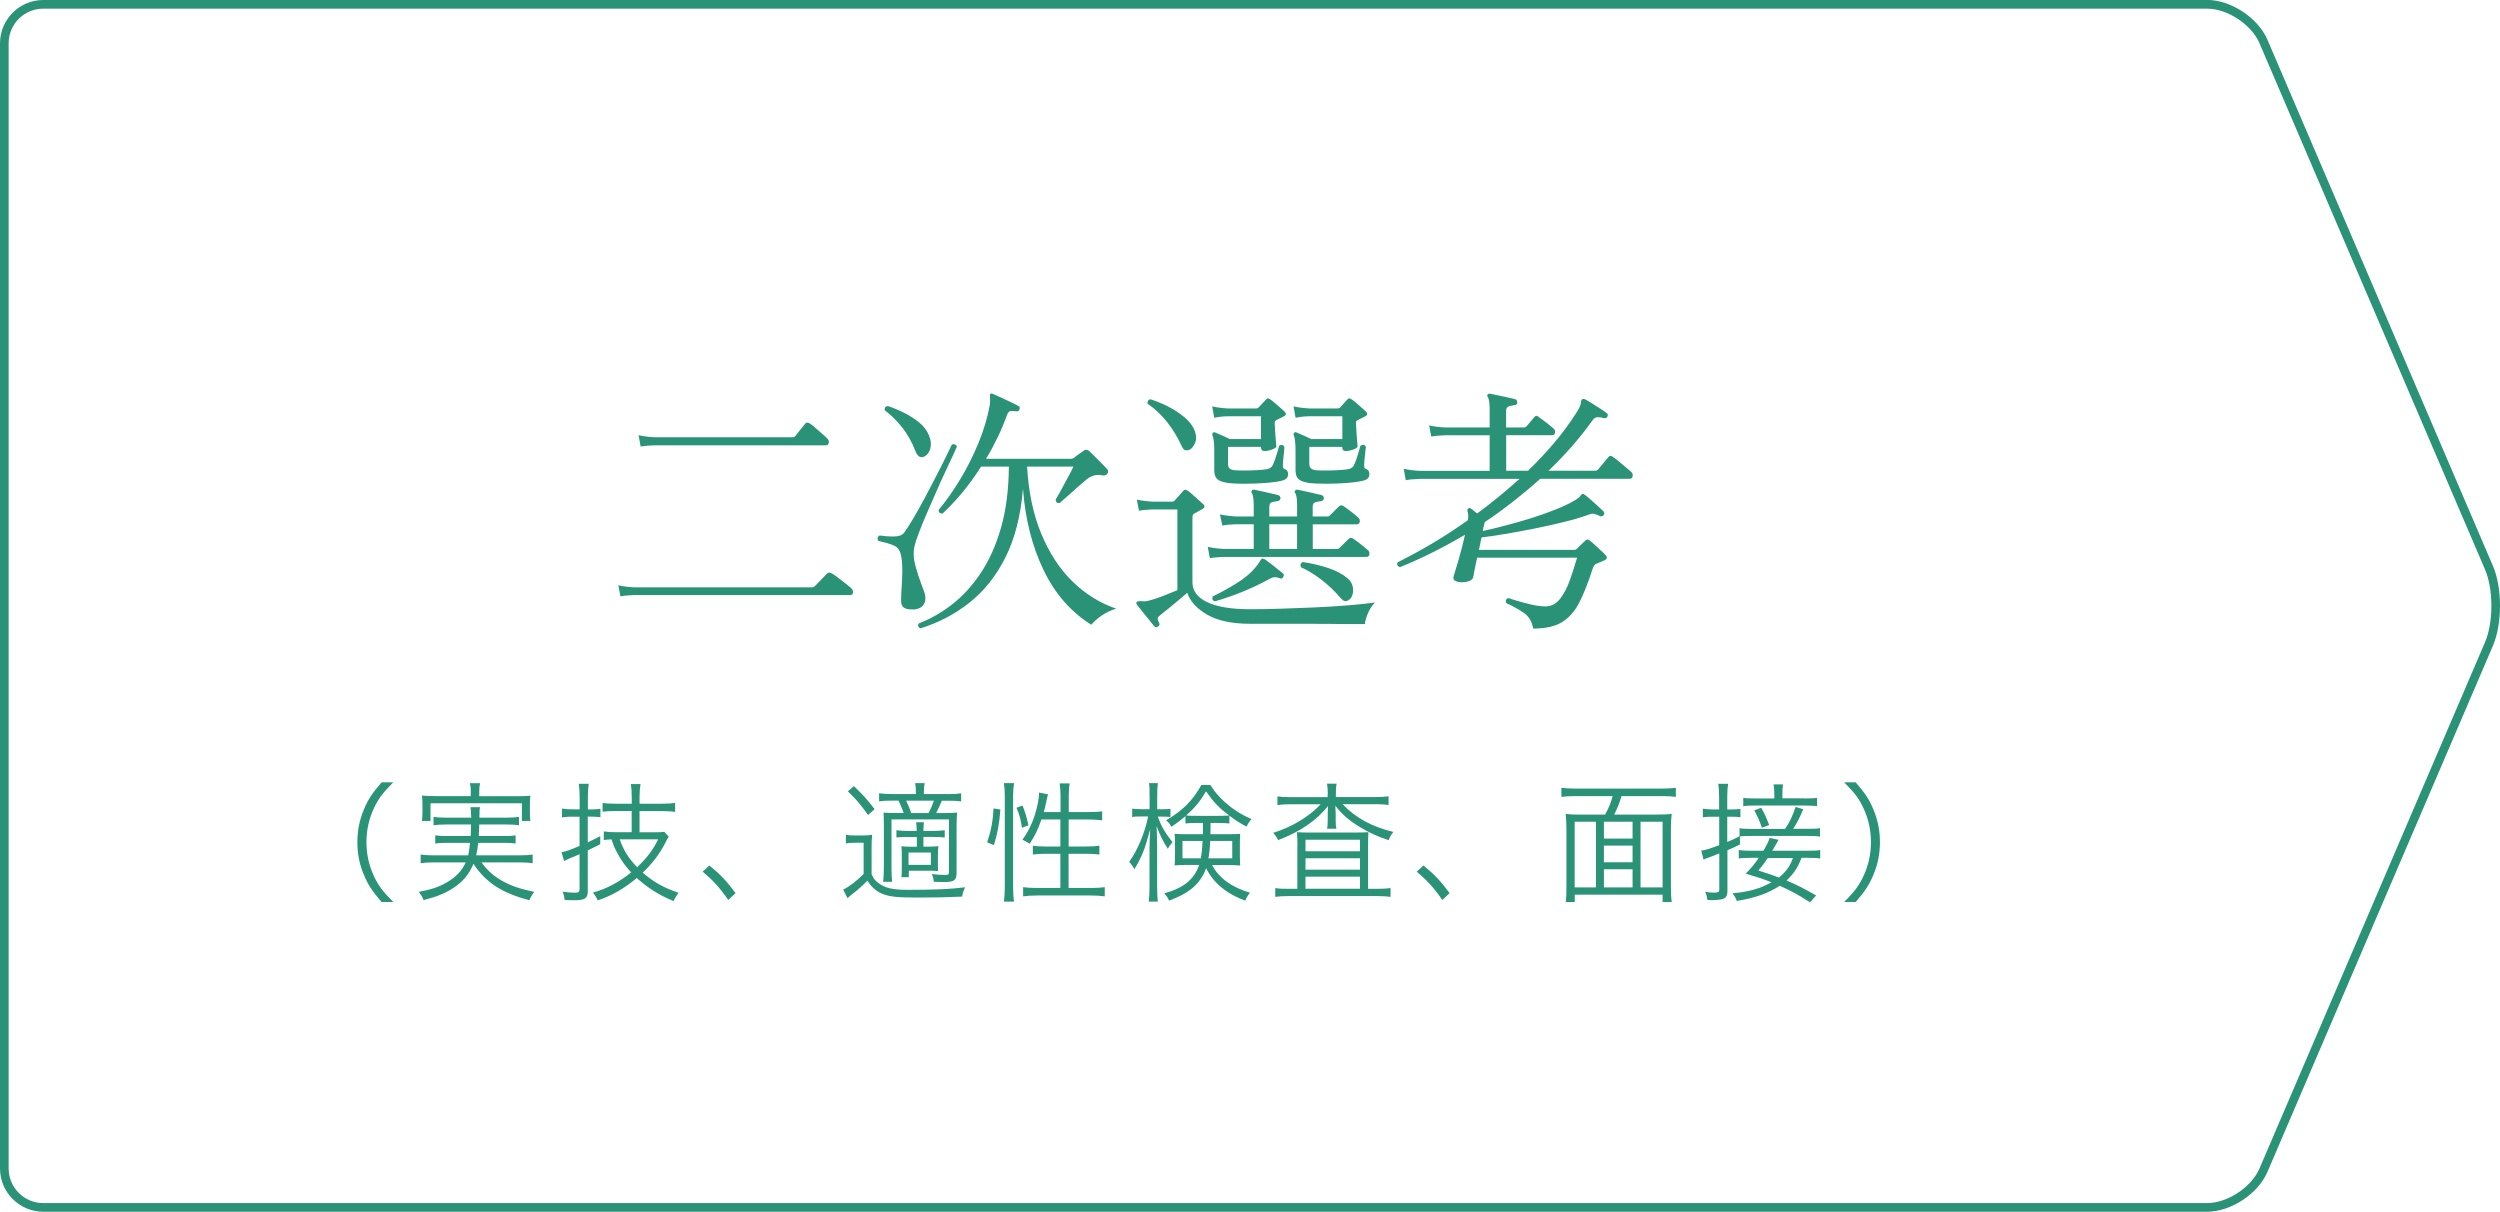 <?xml version="1.0" encoding="UTF-8"?><svg id="_レイヤー_2" xmlns="http://www.w3.org/2000/svg" viewBox="0 0 288.84 140"><defs><style>.cls-1{fill:#2a9276;}</style></defs><g id="contents"><g><g><path class="cls-1" d="M71.68,68.91l-.24-1.29c.5,.12,1.11,.2,1.83,.24h20.52c.14,0,.25-.04,.33-.12,.06-.06,.2-.2,.41-.41s.42-.42,.63-.65c.21-.22,.34-.36,.4-.42,.12-.12,.29-.13,.51-.03,.16,.08,.39,.24,.71,.48,.31,.24,.62,.48,.93,.72,.31,.24,.53,.42,.64,.54,.16,.14,.23,.3,.2,.49-.03,.19-.13,.29-.31,.29h-24.96c-.66,.02-1.19,.07-1.59,.15Zm2.34-17.31l-.24-1.32c.5,.12,1.11,.2,1.83,.24h15.87c.1,0,.18,0,.25-.03,.07-.02,.13-.07,.19-.15,.12-.16,.3-.39,.56-.71,.25-.31,.42-.53,.52-.64,.14-.2,.33-.22,.57-.06,.16,.1,.37,.27,.63,.5,.26,.23,.53,.46,.79,.69,.27,.23,.46,.4,.58,.53,.16,.16,.22,.33,.18,.52s-.15,.28-.33,.28h-19.83c-.66,.02-1.19,.07-1.59,.15Z"/><path class="cls-1" d="M105.52,70.41c-.52,.02-.89-.05-1.11-.22-.22-.17-.32-.47-.3-.89,0-.1,0-.21,.01-.34,0-.13,.01-.27,.01-.41,.04-.58,.08-1.27,.11-2.08s0-1.54-.11-2.17c-.1-.64-.38-1.06-.82-1.26-.45-.2-1.06-.38-1.82-.54-.16-.26-.12-.47,.12-.63,.58,.08,1.14,.12,1.7,.11,.55,0,.93-.15,1.15-.44,.26-.34,.61-.88,1.05-1.63,.44-.75,.91-1.58,1.4-2.5s.96-1.82,1.41-2.7c.45-.88,.83-1.63,1.12-2.25,.3-.62,.48-.99,.54-1.11,.12-.04,.24-.04,.36,.01,.12,.05,.19,.14,.21,.25-.04,.1-.17,.4-.4,.9-.23,.5-.52,1.12-.87,1.86-.35,.74-.72,1.54-1.09,2.4-.38,.86-.75,1.71-1.11,2.54s-.67,1.58-.92,2.25-.42,1.18-.5,1.52c-.16,.74-.12,1.51,.11,2.32,.23,.81,.46,1.54,.71,2.18,.1,.26,.19,.5,.27,.72,.08,.22,.13,.41,.15,.57,.06,.44-.03,.8-.26,1.08-.23,.28-.6,.44-1.12,.48Zm1.29-17.67c-.46,.22-.81,0-1.05-.63-.4-1.04-.91-1.95-1.53-2.73-.62-.78-1.29-1.44-2.01-1.98-.04-.32,.09-.48,.39-.48,.6,.2,1.22,.46,1.86,.78,.64,.32,1.22,.7,1.74,1.12,.52,.43,.89,.92,1.11,1.46,.24,.56,.29,1.07,.17,1.53-.13,.46-.36,.77-.68,.93Zm-.48,19.86c-.26-.14-.32-.33-.18-.57,1.36-.52,2.65-1.26,3.88-2.22,1.23-.96,2.33-2.17,3.3-3.63,.97-1.46,1.75-3.21,2.33-5.23,.58-2.03,.88-4.38,.9-7.04h-3.21c-.68,1.08-1.41,2.08-2.17,3s-1.54,1.73-2.29,2.43c-.3,0-.45-.14-.45-.42,.84-1,1.67-2.17,2.48-3.51,.81-1.34,1.52-2.75,2.13-4.23,.61-1.48,1.04-2.93,1.3-4.35,.04-.26,.05-.47,.04-.63,0-.16-.01-.28-.01-.36-.02-.16-.01-.27,.03-.33,.08-.06,.18-.06,.3,0,.2,.08,.5,.21,.88,.39,.39,.18,.78,.37,1.17,.55s.68,.33,.88,.44c.18,.08,.23,.21,.15,.39-.06,.2-.19,.28-.39,.24-.26-.04-.48-.05-.65-.03s-.3,.18-.41,.48c-.32,.88-.68,1.75-1.09,2.59-.41,.85-.85,1.67-1.33,2.45h9.78c.12,0,.24-.03,.36-.09,.1-.1,.29-.24,.57-.44,.28-.19,.47-.32,.57-.4,.18-.16,.38-.16,.6,0,.14,.12,.35,.32,.63,.6,.28,.28,.56,.56,.84,.84,.28,.28,.49,.5,.63,.66,.16,.16,.17,.35,.03,.57-.14,.18-.37,.23-.69,.15-.58-.1-1.13,.05-1.65,.45-.14,.12-.37,.31-.67,.57-.31,.26-.63,.54-.97,.86-.34,.31-.65,.58-.93,.82s-.47,.41-.57,.51c-.32,.04-.48-.09-.48-.39,.08-.12,.21-.34,.39-.67,.18-.33,.38-.7,.6-1.11,.22-.41,.43-.8,.63-1.17,.2-.37,.34-.66,.42-.86h-5.34c.16,2.92,.7,5.5,1.62,7.72,.92,2.23,2.12,4.08,3.61,5.54,1.49,1.46,3.18,2.51,5.06,3.15-.64,.2-1.21,.47-1.71,.82-.5,.35-.89,.7-1.17,1.04-2.36-1.48-4.2-3.59-5.52-6.34-1.32-2.75-2.11-5.88-2.37-9.38-.26,3.12-.93,5.75-2.01,7.91s-2.46,3.89-4.14,5.23c-1.68,1.34-3.58,2.34-5.7,3Z"/><path class="cls-1" d="M133.36,72.36c-.16-.2-.37-.46-.63-.78-.26-.32-.52-.63-.77-.95-.25-.31-.45-.55-.58-.73-.1-.14-.12-.25-.06-.33,.06-.08,.23-.12,.51-.12,.12,.02,.24,.03,.38,.03s.27-.02,.43-.06c.5-.12,1.06-.3,1.68-.54,.62-.24,1.19-.47,1.71-.69v-9.33h-2.85c-.66,.02-1.19,.07-1.59,.15l-.24-1.29c.5,.12,1.11,.2,1.83,.24h2.22c.14,0,.24-.04,.3-.12,.14-.14,.31-.33,.52-.57s.37-.42,.47-.54c.1-.1,.19-.15,.27-.15s.2,.06,.36,.18c.12,.08,.29,.22,.52,.44,.23,.21,.46,.42,.71,.63,.24,.21,.4,.36,.48,.44,.22,.22,.17,.41-.15,.57l-.87,.48c-.08,.04-.14,.09-.18,.15s-.06,.19-.06,.39v7.41c0,.98,.56,1.75,1.68,2.29,1.12,.55,2.79,.83,5.01,.83,1,0,2.15-.02,3.43-.06,1.29-.04,2.62-.09,3.98-.15,1.36-.06,2.66-.14,3.88-.24,1.23-.1,2.26-.21,3.11-.33-.32,.32-.58,.72-.79,1.19-.21,.47-.34,.9-.38,1.3h-1.55c-.75,0-1.64,0-2.67-.02-1.03,0-2.1-.01-3.22-.01h-5.82c-2.08,0-3.72-.35-4.93-1.04-1.21-.69-1.99-1.54-2.33-2.54-.28,.24-.61,.52-.99,.84s-.75,.63-1.12,.93c-.37,.3-.68,.55-.94,.75l-.03,.03c-.16,.12-.27,.23-.32,.33-.05,.1,0,.29,.14,.57,.1,.18,.07,.32-.09,.42-.16,.14-.31,.14-.45,0Zm4.08-20.4c-.22,.08-.4,.09-.54,.04-.14-.05-.28-.24-.42-.56-.44-.96-.99-1.85-1.64-2.68-.65-.83-1.41-1.54-2.26-2.12-.02-.12,0-.23,.06-.33,.06-.1,.15-.16,.27-.18,.64,.2,1.31,.47,2.01,.82s1.34,.77,1.92,1.25,.98,1.01,1.2,1.59c.2,.54,.21,1.02,.01,1.42-.19,.41-.39,.66-.61,.74Zm2.34,12.51l-.24-1.29c.5,.12,1.11,.2,1.83,.24h3.48v-2.85h-2.04c-.66,.02-1.19,.07-1.59,.15l-.27-1.29c.52,.12,1.14,.2,1.86,.24h2.04v-1.29c0-.7-.07-1.17-.21-1.41-.08-.12-.08-.22,0-.3,.06-.08,.16-.11,.3-.09,.2,.04,.47,.1,.82,.18s.71,.16,1.07,.24,.65,.15,.87,.21c.16,.06,.24,.18,.24,.36-.02,.18-.13,.29-.33,.33-.22,.02-.44,.06-.65,.12-.21,.06-.31,.24-.31,.54v1.11h3.21v-1.29c0-.7-.07-1.17-.21-1.41-.1-.1-.1-.2,0-.3,.06-.08,.16-.11,.3-.09,.2,.04,.47,.1,.83,.18,.35,.08,.71,.16,1.06,.24,.36,.08,.65,.15,.87,.21,.16,.06,.24,.18,.24,.36-.02,.18-.13,.29-.33,.33-.22,.02-.44,.06-.65,.12-.21,.06-.31,.24-.31,.54v1.11h1.71c.14,0,.24-.05,.3-.15,.1-.1,.27-.27,.53-.52,.25-.25,.41-.42,.5-.5,.16-.16,.35-.16,.57,0,.1,.06,.26,.18,.5,.36,.23,.18,.46,.36,.69,.54,.23,.18,.38,.31,.46,.39,.16,.14,.22,.31,.18,.5s-.15,.29-.33,.29h-5.1v2.85h2.82c.1,0,.2-.05,.3-.15l.52-.52,.5-.5c.16-.16,.35-.16,.57,0,.1,.06,.26,.18,.5,.36,.23,.18,.46,.36,.69,.54,.23,.18,.38,.31,.46,.39,.16,.14,.22,.31,.18,.5s-.15,.29-.33,.29h-16.5c-.66,.02-1.19,.07-1.59,.15Zm1.98-8.7c-.5-.06-.87-.2-1.11-.4-.24-.21-.36-.55-.36-1.04v-2.25c0-.5-.02-.89-.06-1.17-.04-.28-.09-.49-.15-.63-.04-.08-.03-.17,.03-.27,.08-.08,.19-.09,.33-.03,.2,.08,.47,.2,.82,.36s.62,.29,.83,.39h3.6v-2.64h-3.81c-.66,.02-1.19,.08-1.59,.18l-.24-1.32c.5,.12,1.11,.2,1.83,.24h3.24c.14,0,.24-.04,.3-.12,.12-.12,.26-.27,.42-.45,.16-.18,.29-.32,.39-.42,.1-.12,.18-.18,.25-.18s.17,.05,.31,.15c.12,.08,.29,.21,.51,.4,.22,.19,.44,.38,.65,.56s.36,.32,.46,.42c.24,.24,.2,.43-.12,.57-.22,.1-.48,.23-.78,.39-.08,.04-.14,.09-.19,.15-.05,.06-.07,.19-.04,.39,.04,.82,.1,1.66,.18,2.52,0,.12-.16,.24-.48,.36-.32,.12-.61,.18-.87,.18-.28,0-.42-.14-.42-.42v-.06h-3.81v1.95c0,.22,.05,.39,.15,.51,.1,.12,.3,.2,.6,.24,.24,.02,.6,.03,1.09,.03s1-.01,1.52-.04c.52-.03,.93-.07,1.23-.13,.32-.1,.52-.27,.6-.51,.08-.16,.17-.38,.27-.67,.1-.29,.19-.58,.27-.87,.08-.29,.14-.5,.18-.64,.26-.16,.46-.12,.6,.12,0,.14-.01,.35-.04,.63-.03,.28-.06,.56-.09,.84-.03,.28-.04,.48-.04,.6,0,.14,0,.25,.03,.33,.02,.08,.08,.14,.18,.18,.18,.04,.3,.16,.36,.35,.06,.19,.04,.38-.04,.57-.09,.19-.3,.33-.62,.41-.48,.12-1.12,.21-1.92,.27-.8,.06-1.61,.09-2.42,.09s-1.49-.03-2.03-.09Zm-1.41,13.71c-.26-.1-.34-.29-.24-.57,.92-.44,1.84-.95,2.77-1.53,.93-.58,1.65-1.18,2.15-1.8,.24-.28,.4-.5,.5-.68,.09-.17,.17-.28,.25-.34,.06-.04,.16-.03,.3,.03,.3,.2,.65,.46,1.05,.78s.75,.6,1.05,.84c.16,.1,.19,.24,.09,.42-.08,.2-.21,.26-.39,.18-.28-.1-.5-.14-.67-.12-.17,.02-.38,.1-.62,.24-.9,.5-1.91,.97-3.01,1.43-1.11,.45-2.19,.82-3.23,1.12Zm6.3-6.06h3.21v-2.85h-3.21v2.85Zm4.5-7.65c-.5-.06-.87-.2-1.11-.4-.24-.21-.36-.55-.36-1.04v-2.25c0-.92-.07-1.52-.21-1.8-.04-.1-.02-.19,.06-.27,.06-.1,.16-.11,.3-.03,.2,.08,.47,.2,.83,.36,.35,.16,.62,.29,.83,.39h3.6v-2.64h-3.81c-.66,.02-1.19,.08-1.59,.18l-.24-1.32c.5,.12,1.11,.2,1.83,.24h3.24c.14,0,.25-.04,.33-.12,.1-.12,.23-.27,.39-.45,.16-.18,.29-.32,.39-.42,.1-.12,.18-.18,.25-.18s.17,.05,.32,.15c.12,.08,.29,.21,.51,.4,.22,.19,.43,.38,.64,.56s.37,.32,.46,.42c.24,.24,.2,.43-.12,.57-.22,.1-.48,.23-.78,.39-.08,.04-.15,.09-.2,.15-.05,.06-.07,.19-.04,.39,.04,.82,.1,1.66,.18,2.52,0,.12-.16,.24-.48,.36-.32,.12-.61,.18-.87,.18-.28,0-.42-.14-.42-.42v-.06h-3.81v1.95c0,.22,.06,.39,.17,.51,.11,.12,.3,.2,.58,.24,.24,.02,.61,.03,1.1,.03s.99-.01,1.51-.04c.52-.03,.93-.07,1.23-.13,.32-.1,.52-.27,.6-.51,.08-.16,.17-.38,.27-.67,.1-.29,.19-.58,.27-.87,.08-.29,.14-.5,.18-.64,.28-.18,.49-.14,.63,.12-.02,.14-.04,.35-.07,.63-.03,.28-.06,.56-.09,.84-.03,.28-.04,.48-.04,.6,0,.14,0,.25,.03,.33,.02,.08,.09,.14,.21,.18,.16,.04,.27,.16,.33,.35,.06,.19,.04,.38-.04,.57-.09,.19-.29,.33-.62,.41-.48,.12-1.12,.21-1.92,.27-.8,.06-1.6,.09-2.42,.09s-1.48-.03-2.02-.09Zm4.62,13.59c-.14,.08-.28,.11-.42,.08-.14-.03-.32-.18-.54-.44-.6-.7-1.3-1.37-2.11-2-.81-.63-1.61-1.11-2.39-1.46-.06-.12-.07-.24-.03-.36,.04-.12,.12-.2,.24-.24,1,.14,1.97,.37,2.91,.68s1.69,.71,2.25,1.19c.32,.26,.52,.57,.6,.93,.08,.36,.07,.7-.03,1-.1,.31-.26,.51-.48,.61Z"/><path class="cls-1" d="M177.13,72.6c-.14-.82-.52-1.44-1.14-1.84-.62-.41-1.28-.77-1.98-1.09-.1-.3,0-.49,.27-.57,.16,.06,.49,.17,.99,.31,.5,.15,1.05,.3,1.65,.44,.6,.14,1.14,.21,1.62,.21,.68,0,1.25-.29,1.7-.87,.45-.58,.83-1.3,1.14-2.17,.31-.87,.58-1.74,.83-2.59h-11.55c-.12,.54-.22,1.02-.3,1.44s-.13,.69-.15,.81c-.04,.24-.27,.41-.67,.51-.41,.1-.79,.11-1.12,.03h-.03c-.12-.04-.24-.1-.36-.18-.12-.08-.14-.26-.06-.54,.16-.5,.36-1.19,.62-2.06,.25-.87,.47-1.75,.67-2.66-1.22,.72-2.46,1.4-3.72,2.03-1.26,.63-2.53,1.21-3.81,1.72-.3-.14-.38-.33-.24-.57,1.28-.64,2.61-1.36,3.98-2.17,1.37-.81,2.75-1.71,4.12-2.69,.04-.18,.05-.36,.04-.54-.01-.18-.04-.35-.08-.51-.04-.14-.01-.24,.09-.3,.12-.08,.23-.07,.33,.03,.1,.06,.21,.14,.32,.24,.11,.1,.23,.2,.38,.3,1.66-1.22,3.29-2.55,4.89-3.99h-11.55c-.66,.02-1.19,.07-1.59,.15l-.24-1.32c.5,.12,1.11,.2,1.83,.24h8.1v-4.11h-5.13c-.68,.02-1.22,.07-1.62,.15l-.24-1.29c.5,.12,1.11,.2,1.83,.24h5.16v-2.1c0-.7-.07-1.17-.21-1.41-.1-.1-.1-.21,0-.33,.06-.06,.15-.08,.27-.06,.22,.04,.51,.1,.87,.18,.36,.08,.73,.16,1.1,.24,.37,.08,.67,.15,.92,.21,.16,.06,.24,.19,.24,.39-.02,.2-.13,.3-.33,.3-.22,.02-.44,.07-.65,.14s-.31,.25-.31,.55v1.89h2.04c.12,0,.23-.05,.33-.15s.25-.28,.45-.53,.34-.42,.42-.5c.1-.12,.19-.17,.27-.17,.08,0,.18,.06,.3,.17,.1,.06,.26,.18,.5,.36,.23,.18,.46,.36,.69,.54,.23,.18,.38,.31,.47,.39,.16,.14,.22,.3,.18,.5s-.15,.28-.33,.28h-5.31v4.11h2.52c1.08-1.04,2.09-2.12,3.04-3.24,.95-1.12,1.79-2.27,2.54-3.45,.34-.52,.51-.9,.53-1.14,0-.24,.07-.39,.19-.45,.06-.04,.16-.03,.3,.03,.2,.1,.46,.25,.77,.45,.31,.2,.62,.4,.94,.6,.32,.2,.57,.37,.75,.51,.16,.1,.2,.24,.12,.42-.08,.18-.22,.24-.42,.18-.3-.08-.55-.11-.75-.1s-.38,.12-.54,.34c-.74,1.04-1.54,2.05-2.4,3.03-.86,.98-1.76,1.92-2.7,2.82h5.37c.14,0,.25-.04,.33-.12,.06-.06,.17-.2,.34-.4,.17-.21,.34-.42,.53-.65,.18-.22,.3-.36,.36-.42,.14-.18,.31-.18,.51,0,.12,.06,.33,.22,.63,.47l.9,.75c.3,.25,.49,.41,.57,.49,.16,.14,.22,.31,.18,.51-.04,.2-.15,.3-.33,.3h-10.35c-1,.9-2.04,1.77-3.11,2.61s-2.17,1.64-3.31,2.4c0,.04,0,.08-.02,.13,0,.05-.03,.11-.04,.17-.04,.08-.09,.32-.15,.72,.74-.16,1.59-.36,2.56-.62,.97-.25,1.96-.53,2.99-.85,1.02-.32,1.98-.66,2.88-1.02,.9-.36,1.65-.72,2.25-1.08,.28-.16,.47-.31,.57-.46,.1-.15,.18-.23,.24-.25,.1-.02,.19,0,.27,.09,.18,.12,.41,.3,.67,.54,.27,.24,.54,.49,.83,.74,.28,.25,.5,.46,.66,.62,.14,.14,.16,.28,.06,.42-.1,.16-.25,.21-.45,.15l-.03-.03c-.22-.1-.42-.17-.58-.22-.17-.05-.37-.04-.58,.04-.8,.3-1.77,.59-2.9,.87-1.13,.28-2.29,.54-3.5,.78-1.2,.24-2.34,.45-3.42,.63s-1.97,.31-2.67,.39l-.3,1.44h11.01c.12,0,.22-.04,.3-.12,.1-.1,.26-.26,.48-.47,.22-.21,.38-.36,.48-.46,.1-.1,.19-.15,.27-.15s.18,.05,.3,.15c.14,.1,.33,.26,.55,.48,.23,.22,.47,.44,.71,.65,.24,.21,.41,.38,.51,.5,.26,.26,.22,.47-.12,.63-.14,.06-.3,.13-.48,.21s-.33,.14-.45,.18c-.18,.08-.32,.27-.42,.57-.5,1.56-1.01,2.86-1.53,3.88-.52,1.03-1.19,1.79-2,2.29-.81,.5-1.92,.75-3.32,.75Z"/></g><path class="cls-1" d="M255,1c2.35,0,5.12,1.83,6.05,3.99l26.06,60.81c.98,2.28,.98,6.13,0,8.4l-26.06,60.81c-.93,2.16-3.7,3.99-6.05,3.99H5c-2.21,0-4-1.79-4-4V5C1,2.79,2.79,1,5,1H255m0-1H5C2.25,0,0,2.25,0,5V135c0,2.75,2.25,5,5,5H255c2.75,0,5.89-2.07,6.97-4.6l26.06-60.81c1.08-2.53,1.08-6.66,0-9.19l-26.06-60.81c-1.08-2.53-4.22-4.6-6.97-4.6h0Z"/><g><path class="cls-1" d="M44.09,104.21c-1.12-1.29-1.59-2.01-2.08-3.22-.5-1.2-.72-2.38-.72-3.69s.23-2.49,.72-3.69c.49-1.21,.96-1.93,2.08-3.22h1.34c-1.26,1.27-1.76,1.95-2.28,3.1-.54,1.2-.81,2.45-.81,3.81s.27,2.61,.81,3.81c.52,1.15,1.02,1.83,2.28,3.1h-1.34Z"/><path class="cls-1" d="M55.63,99.64c.58,.81,1.16,1.35,1.95,1.87,1.14,.72,2.29,1.16,4.15,1.53-.24,.3-.4,.58-.57,.97-3.18-.84-5.02-2.04-6.46-4.21-.49,1.2-1.21,2.07-2.35,2.81-1,.64-1.91,1-3.41,1.38-.15-.38-.25-.54-.55-.95,1.52-.29,2.29-.55,3.21-1.08,1.08-.63,1.74-1.32,2.21-2.32h-3.81c-.54,0-.95,.03-1.4,.09v-1c.39,.06,.75,.09,1.38,.09h4.11c.1-.48,.15-.72,.21-1.44h-2.71c-.63,0-.96,.02-1.3,.08v-.95c.39,.06,.64,.08,1.3,.08h2.79c.03-.58,.03-.75,.04-1.33h-2.89c-.63,0-1.04,.03-1.44,.09v-.97c.39,.06,.78,.09,1.44,.09h2.91c-.02-.69-.02-.88-.09-1.21h1.11c-.06,.27-.07,.53-.07,1.21h3.13c.67,0,1.05-.03,1.44-.09v.97c-.43-.07-.81-.09-1.44-.09h-3.15c-.01,.48-.03,.84-.06,1.33h2.97c.66,0,.9-.01,1.29-.08v.95c-.36-.06-.66-.08-1.29-.08h-3.03c-.08,.65-.11,.92-.23,1.44h5.13c.63,0,1-.03,1.39-.09v1c-.45-.06-.84-.09-1.41-.09h-4.5Zm-1.23-8.22c0-.35-.03-.58-.11-.93h1.17c-.06,.33-.09,.58-.09,.93v.57h4.41c.63,0,1.02-.01,1.5-.06-.05,.31-.06,.62-.06,1v.88c0,.43,.01,.74,.06,1.04h-.98v-2.04h-10.56v2.04h-.99c.04-.33,.06-.58,.06-1.04v-.87c0-.4-.02-.71-.06-1.02,.48,.04,.87,.06,1.52,.06h4.12v-.57Z"/><path class="cls-1" d="M66.16,94.35c-.39,0-.69,.01-1.23,.09v-1.02c.38,.06,.72,.09,1.23,.09h.81v-1.44c0-.55-.03-1.04-.1-1.51h1.15c-.07,.43-.1,.93-.1,1.5v1.46h.34c.42,0,.77-.02,1.11-.08v.97c-.39-.04-.7-.06-1.14-.06h-.32v2.97c.52-.24,.76-.36,1.44-.71v.93q-.9,.45-1.44,.71v4.7c0,.85-.32,1.06-1.56,1.06-.36,0-.75-.01-1.12-.04-.03-.36-.08-.58-.23-.95,.5,.08,.99,.12,1.38,.12,.46,0,.58-.09,.58-.43v-4.02c-.41,.18-.75,.32-1.18,.5-.22,.11-.38,.17-.6,.29l-.3-1.02c.57-.11,.86-.21,2.08-.72v-3.38h-.81Zm6.84-.65h-1.79c-.74,0-1.23,.03-1.59,.08v-1c.34,.04,.82,.08,1.57,.08h1.8v-.75c0-.57-.03-1.04-.11-1.52h1.12c-.07,.45-.11,.92-.11,1.52v.75h2.55c.63,0,1.14-.03,1.56-.09v1.03c-.38-.06-.96-.09-1.56-.09h-2.55v2.45h1.82c.5,0,.81-.02,1.04-.06l.51,.57c-.13,.21-.23,.36-.46,.84-.57,1.11-1.49,2.31-2.54,3.32,1.29,1.11,2.43,1.74,4.14,2.32-.25,.33-.43,.6-.58,.96-1.73-.73-2.97-1.51-4.25-2.67-1.5,1.25-2.89,2.04-4.51,2.59-.14-.33-.29-.58-.56-.9,1.6-.45,3-1.19,4.42-2.34-.66-.71-1.12-1.35-1.57-2.19-.33-.58-.44-.85-.69-1.62-.36,.01-.54,.03-.9,.07v-.99c.38,.06,.82,.09,1.33,.09h1.89v-2.45Zm-1.4,3.27c.41,1.21,.99,2.16,2.01,3.22,1.15-1.08,1.84-2,2.43-3.22h-4.44Z"/><path class="cls-1" d="M81.97,100.01c1.23,.99,2,1.8,3.01,3.18l-.84,.79c-.96-1.4-1.83-2.34-2.96-3.27l.78-.71Z"/><path class="cls-1" d="M97.73,96.45c.36,.06,.6,.08,1.16,.08h.73c.44,0,.79-.03,1.15-.08-.06,.46-.07,.84-.07,1.59v2.96c.21,.48,.38,.71,.72,.97,.78,.63,1.68,.84,3.5,.84,2.98,0,5.08-.09,6.58-.3-.22,.5-.25,.58-.34,1.08-1.62,.08-3.17,.11-5.13,.11-2.54,0-3.39-.11-4.26-.51-.63-.3-1.11-.75-1.56-1.44-.72,.73-.96,.94-1.84,1.63-.02,.01-.15,.12-.35,.3-.01,.02-.06,.04-.1,.09l-.5-.99c.67-.32,1.48-.93,2.36-1.8v-3.61h-.95c-.5,0-.75,.01-1.1,.08v-.99Zm.92-5.62c1.05,.98,1.54,1.54,2.4,2.66l-.76,.67c-.83-1.18-1.38-1.83-2.33-2.73l.69-.6Zm10.86,.92c.71,0,1.14-.03,1.54-.09v.93c-.45-.06-.84-.08-1.52-.08h-.71c-.19,.47-.39,.9-.66,1.43h.83c.76,0,1.14-.02,1.59-.06-.04,.46-.06,.87-.06,1.63v5.29c0,.93-.25,1.11-1.56,1.11-.27,0-.63-.02-1.07-.03-.04-.39-.09-.54-.22-.9,.45,.06,.99,.11,1.44,.11s.53-.06,.53-.34v-6.08h-6.64v5.49c0,.78,.03,1.36,.07,1.72h-1.03c.04-.42,.08-.99,.08-1.72v-4.7c0-.81-.02-1.11-.04-1.57,.46,.03,.78,.04,1.71,.04h.62c-.18-.53-.39-1.01-.6-1.43h-.68c-.73,0-1.14,.02-1.56,.08v-.93c.39,.06,.85,.09,1.58,.09h2.67c0-.67-.02-.87-.08-1.26h1.09c-.07,.38-.09,.52-.09,1.26h2.78Zm-4.67,4.95c-.5,0-.87,.01-1.27,.06v-.84c.4,.06,.72,.08,1.27,.08h1.07c0-.51-.02-.69-.06-1h.9c-.04,.31-.06,.46-.06,1h1.14c.58,0,.9-.02,1.32-.08v.84c-.41-.04-.79-.06-1.32-.06h-1.14v1.12h.53c.54,0,.85-.02,1.2-.06-.04,.32-.06,.62-.06,1.09v.8c0,.61,0,.75,.03,.99-.29-.03-.69-.04-1.1-.04h-2.29v.75h-.85c.03-.31,.04-.66,.04-1.09v-1.42c0-.44-.01-.67-.04-1.07,.33,.04,.57,.06,1.16,.06h.62v-1.12h-1.07Zm2.44-2.76c.23-.42,.44-.9,.62-1.43h-3.21c.24,.48,.45,.99,.58,1.43h2.01Zm-2.31,5.98h2.58v-1.42h-2.58v1.42Z"/><path class="cls-1" d="M114.05,97.33c.46-1.37,.66-2.42,.74-3.93l.79,.13c-.12,1.62-.32,2.73-.75,4.11l-.78-.32Zm1.94,6.84c.07-.51,.1-1.12,.1-1.72v-10.46c0-.55-.03-1-.1-1.51h1.17c-.08,.5-.11,.93-.11,1.51v10.51c0,.65,.03,1.17,.11,1.67h-1.17Zm2.08-8.53c-.13-.96-.27-1.47-.63-2.31l.69-.27c.27,.61,.51,1.42,.69,2.29l-.75,.29Zm2.25-.96c-.42,1.2-.69,1.77-1.35,2.8q-.3-.2-.84-.46c.9-1.26,1.44-2.54,1.79-4.28,.09-.48,.12-.76,.13-1.17l1.04,.21c-.04,.11-.06,.15-.24,.99-.07,.38-.15,.64-.25,1.05h1.93v-1.8c0-.54-.03-1.04-.1-1.51h1.16c-.08,.45-.11,.96-.11,1.51v1.8h2.32c.77,0,1.2-.03,1.54-.09v1.04c-.51-.06-1.05-.09-1.53-.09h-2.34v3.12h2.04c.67,0,1.11-.03,1.51-.09v1.02c-.44-.06-.87-.09-1.53-.09h-2.03v3.95h2.55c.71,0,1.18-.03,1.63-.09v1.06c-.5-.07-1.02-.1-1.63-.1h-6.17c-.62,0-1.14,.03-1.63,.1v-1.06c.44,.06,.95,.09,1.63,.09h2.67v-3.95h-1.65c-.62,0-1.12,.03-1.53,.09v-1.02c.39,.06,.83,.09,1.46,.09h1.72v-3.12h-2.21Z"/><path class="cls-1" d="M133.76,94.32c.39,1.11,.85,1.92,1.71,2.98-.24,.27-.38,.45-.54,.77-.58-.9-.88-1.52-1.3-2.62,.03,.67,.06,1.71,.06,2.42v4.56c0,.81,.03,1.33,.09,1.74h-1.06c.06-.44,.09-.96,.09-1.74v-4.25c0-.67,.03-1.47,.08-2.37q-.13,.46-.42,1.47c-.3,1.06-.76,2.11-1.41,3.15-.22-.43-.34-.58-.6-.85,.96-1.32,1.83-3.39,2.19-5.25h-.79c-.45,0-.79,.01-1.05,.06v-.96c.25,.04,.57,.06,1.05,.06h.96v-1.47c0-.86-.01-1.19-.07-1.54h1.03c-.06,.38-.08,.79-.08,1.53v1.49h.59c.43,0,.67-.02,.94-.06v.95c-.3-.03-.58-.04-.93-.04h-.53Zm6.27,5.61c.81,1.53,2.28,2.59,4.39,3.21-.26,.32-.41,.57-.55,.92-2.15-.79-3.68-2.05-4.52-3.75-.36,.99-.93,1.79-1.75,2.43-.61,.48-1.33,.85-2.52,1.32-.18-.39-.32-.58-.57-.84,2.25-.63,3.45-1.6,4.04-3.29h-1.47c-.57,0-.95,.02-1.37,.06,.03-.3,.04-.6,.04-.93v-1.75c0-.45-.02-.66-.04-.97,.45,.04,.57,.04,1.32,.04h1.95v-1.3h-.69c-.59,0-.9,.01-1.33,.06v-.84c-.54,.46-.92,.75-1.62,1.23-.22-.39-.36-.56-.62-.75,1.91-1.11,3.15-2.36,4.08-4.09h1.04c.49,.79,.96,1.33,1.68,1.99,.95,.84,1.84,1.41,3.07,1.96-.25,.29-.38,.47-.57,.87-.83-.45-1.3-.76-1.98-1.27v.9c-.42-.04-.75-.06-1.34-.06h-.84v.55c0,.3,0,.41-.01,.75h2.07c.63,0,.98-.01,1.37-.04-.03,.38-.04,.72-.04,1.08v1.46c0,.55,.02,.79,.04,1.12-.4-.04-.81-.06-1.46-.06h-1.8Zm-3.41-2.77v2.01h2.11c.11-.57,.17-1.07,.21-2.01h-2.33Zm4.08-2.9c.6,0,.95-.01,1.31-.04-1.17-.88-1.74-1.48-2.67-2.79-.69,1.17-1.27,1.86-2.29,2.79,.34,.03,.69,.04,1.25,.04h2.41Zm-.87,2.9c-.04,.81-.11,1.42-.21,2.01h2.75v-2.01h-2.54Z"/><path class="cls-1" d="M153.41,91.74c0-.51-.03-.83-.09-1.2h1.11c-.08,.35-.09,.66-.09,1.19v.36h4.56c.64,0,1.11-.03,1.53-.09v1c-.48-.06-.92-.09-1.53-.09h-3.78c1.53,1.61,3.36,2.59,5.86,3.21-.25,.33-.32,.43-.55,.95-1.4-.48-2.29-.89-3.32-1.52-1.21-.73-2.04-1.44-2.83-2.46,.03,.44,.04,.75,.04,.96v.74c0,.39,.01,.67,.09,.96h-1.08c.04-.27,.07-.58,.07-.97v-.72c0-.27,.02-.58,.03-.93-1.32,1.67-3.29,3.01-5.76,3.93-.17-.34-.32-.57-.57-.84,2.12-.64,4.18-1.89,5.49-3.3h-3.5c-.6,0-1.04,.03-1.5,.09v-1c.38,.06,.87,.09,1.54,.09h4.26v-.34Zm-3.51,5.92c0-.63-.01-1.02-.06-1.51,.41,.03,.89,.04,1.56,.04h5.04c.69,0,1.21-.02,1.66-.04-.03,.46-.04,.99-.04,1.68v4.86h1.06c.74,0,1.14-.03,1.54-.09v1.02c-.43-.06-.93-.09-1.59-.09h-10.14c-.68,0-1.16,.03-1.59,.09v-1.02c.39,.08,.82,.09,1.56,.09h.99v-5.02Zm.93,.69h6.3v-1.33h-6.3v1.33Zm0,2.13h6.3v-1.32h-6.3v1.32Zm0,2.2h6.3v-1.39h-6.3v1.39Z"/><path class="cls-1" d="M164.47,100.01c1.23,.99,2,1.8,3.01,3.18l-.84,.79c-.96-1.4-1.83-2.34-2.96-3.27l.78-.71Z"/><path class="cls-1" d="M191.35,94.11c.79,0,1.28-.01,1.79-.08-.06,.55-.09,1.07-.09,1.89v6.5c0,.87,.03,1.35,.09,1.8h-1.05v-.85h-10.15v.85h-1.05c.08-.51,.09-.92,.09-1.83v-6.46c0-.75-.03-1.29-.09-1.89,.5,.06,.99,.08,1.75,.08h2.8c.44-.79,.63-1.25,.88-2.14h-4.33c-.66,0-1.11,.03-1.59,.09v-1.05c.43,.06,.93,.09,1.57,.09h10.06c.65,0,1.12-.03,1.59-.09v1.05c-.43-.06-.94-.09-1.59-.09h-4.69c-.23,.81-.48,1.42-.85,2.14h4.86Zm-9.42,.83v7.59h2.46v-7.59h-2.46Zm6.69,0h-3.31v1.95h3.31v-1.95Zm-3.31,4.68h3.31v-1.92h-3.31v1.92Zm0,2.91h3.31v-2.1h-3.31v2.1Zm4.23,0h2.55v-7.59h-2.55v7.59Z"/><path class="cls-1" d="M201.07,97.54c-.62,.32-.86,.42-1.49,.69v4.71c0,.55-.17,.82-.57,.94-.22,.06-.76,.12-1.23,.12-.15,0-.27,0-.51-.03-.06-.39-.11-.6-.26-.93,.38,.06,.75,.09,1.02,.09,.48,0,.61-.08,.61-.36v-4.17c-.54,.21-.67,.27-.99,.39-.39,.13-.63,.22-.83,.33l-.27-1.04c.48-.06,.97-.22,2.08-.63v-3.29h-.78c-.42,0-.77,.02-1.11,.06v-.99c.36,.06,.69,.09,1.12,.09h.76v-1.44c0-.63-.03-1.04-.1-1.52h1.14c-.07,.45-.1,.89-.1,1.5v1.46h.48c.53,0,.69-.01,1.04-.06v.96c-.3-.04-.58-.06-1.02-.06h-.5v2.92c.58-.24,.84-.36,1.42-.66v-.93c.3,.06,.69,.08,1.33,.08h3.93c.54-.79,.85-1.46,1.22-2.54l.88,.27c-.41,.97-.71,1.56-1.17,2.26h1.63c.73,0,1.15-.01,1.47-.08v.98c-.33-.06-.75-.08-1.46-.08h-6.5c-.58,0-.99,.01-1.3,.06l.02,.87Zm7.06,1.58c-.39,1.08-.9,1.84-1.72,2.61,1.21,.51,1.89,.86,3.42,1.73l-.71,.79c-1.43-.92-2.13-1.3-3.5-1.91-1.35,.88-2.82,1.4-4.96,1.75-.14-.38-.24-.55-.5-.88,1.9-.17,3.25-.55,4.51-1.28-1.02-.4-1.58-.58-2.97-.99,.63-.65,.95-1.02,1.5-1.83h-.9c-.67,0-1.05,.01-1.41,.08v-.98c.36,.06,.74,.08,1.41,.08h1.44c.36-.6,.6-1.09,.72-1.48l1.02,.22c-.1,.21-.19,.36-.72,1.26h4.08c.72,0,1.14-.01,1.46-.08v.98c-.34-.06-.74-.08-1.44-.08h-.73Zm.3-6.87c.75,0,1.16-.01,1.5-.07v.97c-.32-.06-.74-.08-1.46-.08h-5.62c-.7,0-1.11,.01-1.44,.08v-.97c.36,.06,.75,.07,1.49,.07h2.1v-.48c0-.45-.03-.84-.09-1.14h1.09c-.06,.4-.07,.73-.07,1.15v.46h2.5Zm-4.95,1.07c.42,.75,.62,1.18,.92,2l-.84,.31c-.27-.81-.45-1.21-.88-2l.81-.31Zm.77,5.8c-.48,.71-.66,.95-1.1,1.46,1.17,.36,1.61,.51,2.38,.81,.84-.69,1.29-1.32,1.62-2.26h-2.91Z"/><path class="cls-1" d="M213.07,104.21c1.26-1.26,1.75-1.95,2.28-3.1,.54-1.2,.81-2.45,.81-3.81s-.27-2.61-.81-3.81c-.52-1.16-1.02-1.84-2.28-3.1h1.33c1.12,1.29,1.59,2.01,2.08,3.22,.49,1.2,.72,2.38,.72,3.69s-.23,2.49-.72,3.69c-.5,1.21-.96,1.93-2.08,3.22h-1.33Z"/></g></g></g></svg>